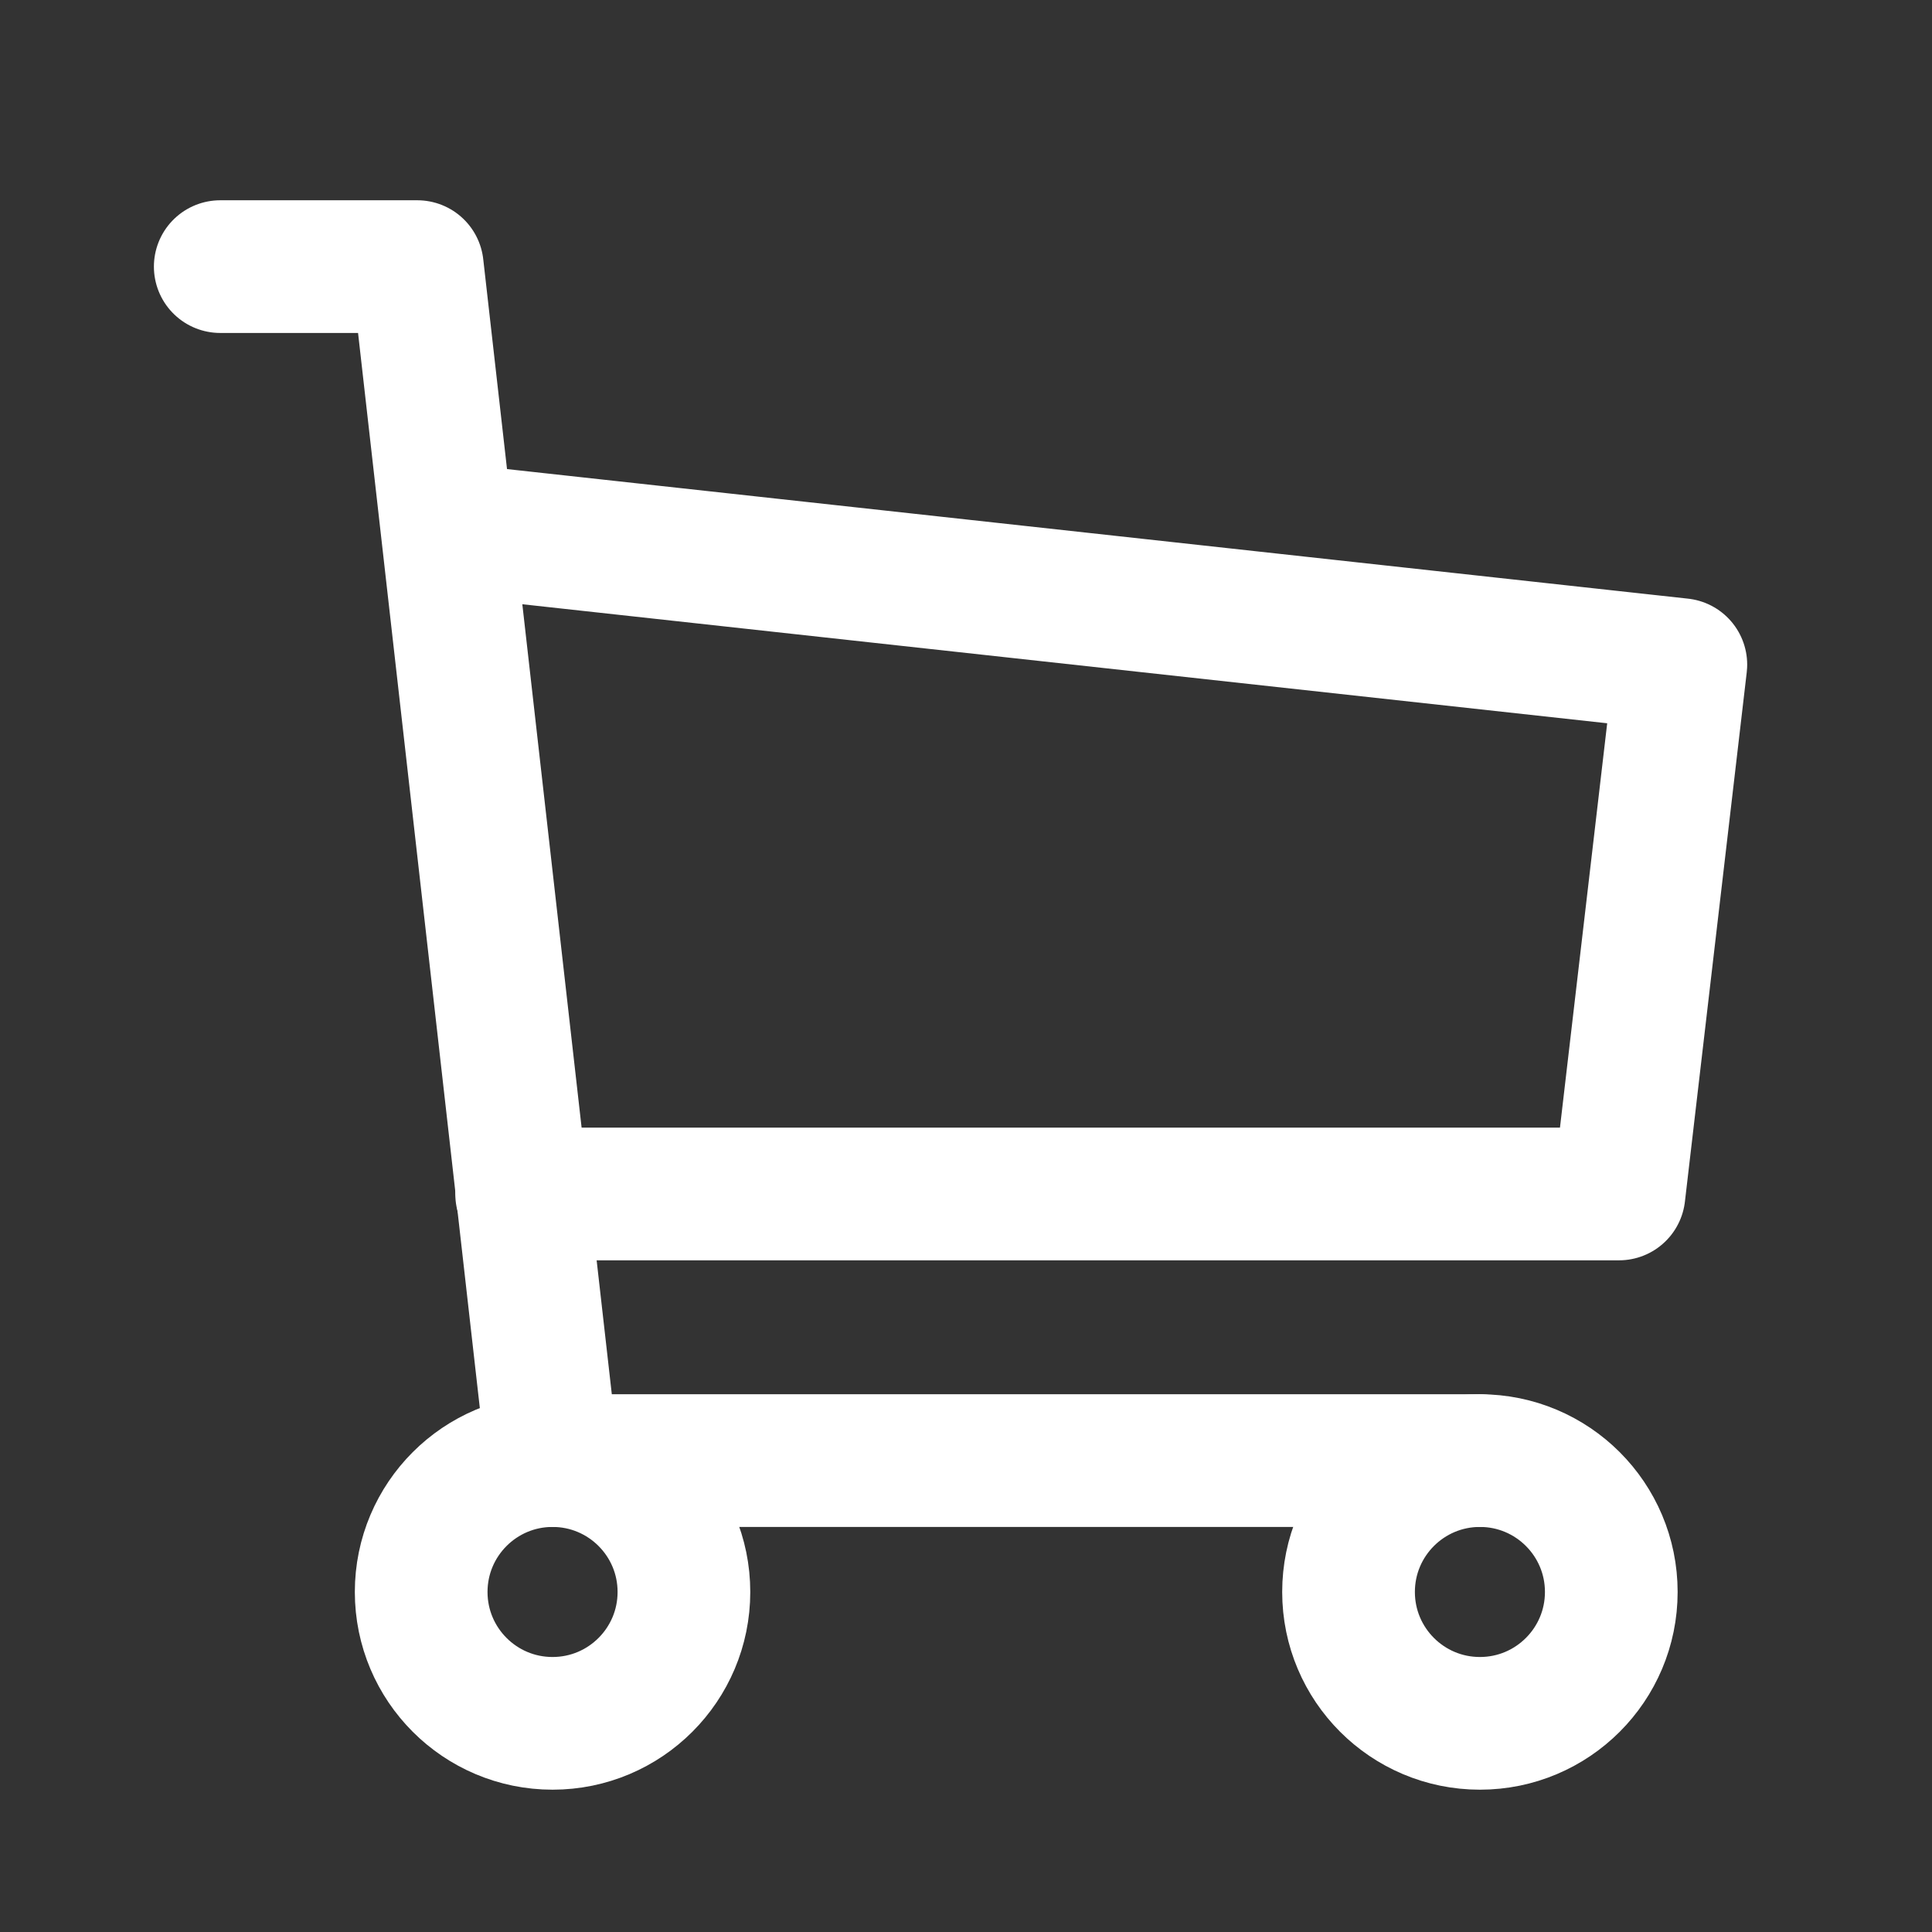 <?xml version="1.0" encoding="utf-8"?>
<!-- Generator: Adobe Illustrator 26.3.1, SVG Export Plug-In . SVG Version: 6.00 Build 0)  -->
<svg version="1.1" id="Layer_1" xmlns="http://www.w3.org/2000/svg" xmlns:xlink="http://www.w3.org/1999/xlink" x="0px" y="0px"
	 viewBox="0 0 50 50" style="enable-background:new 0 0 50 50;" xml:space="preserve">
<rect x="0" y="0" width="50" height="50" fill="#333333" stroke="none"/>
<style type="text/css">
	.st0{fill:none;stroke:#FFFFFF;stroke-width:3.434;stroke-linecap:round;stroke-linejoin:round;stroke-miterlimit:10;}
</style>
<circle class="st0" cx="14.3" cy="41.2" r="3.4"/>
<circle class="st0" cx="38.3" cy="41.2" r="3.4"/>
<polyline class="st0" points="38.3,37.8 14.3,37.8 10.8,6.9 5.7,6.9 "/>
<polyline class="st0" points="11.6,13.7 43.5,17.2 41.9,30.9 13.5,30.9 "/>
</svg>
